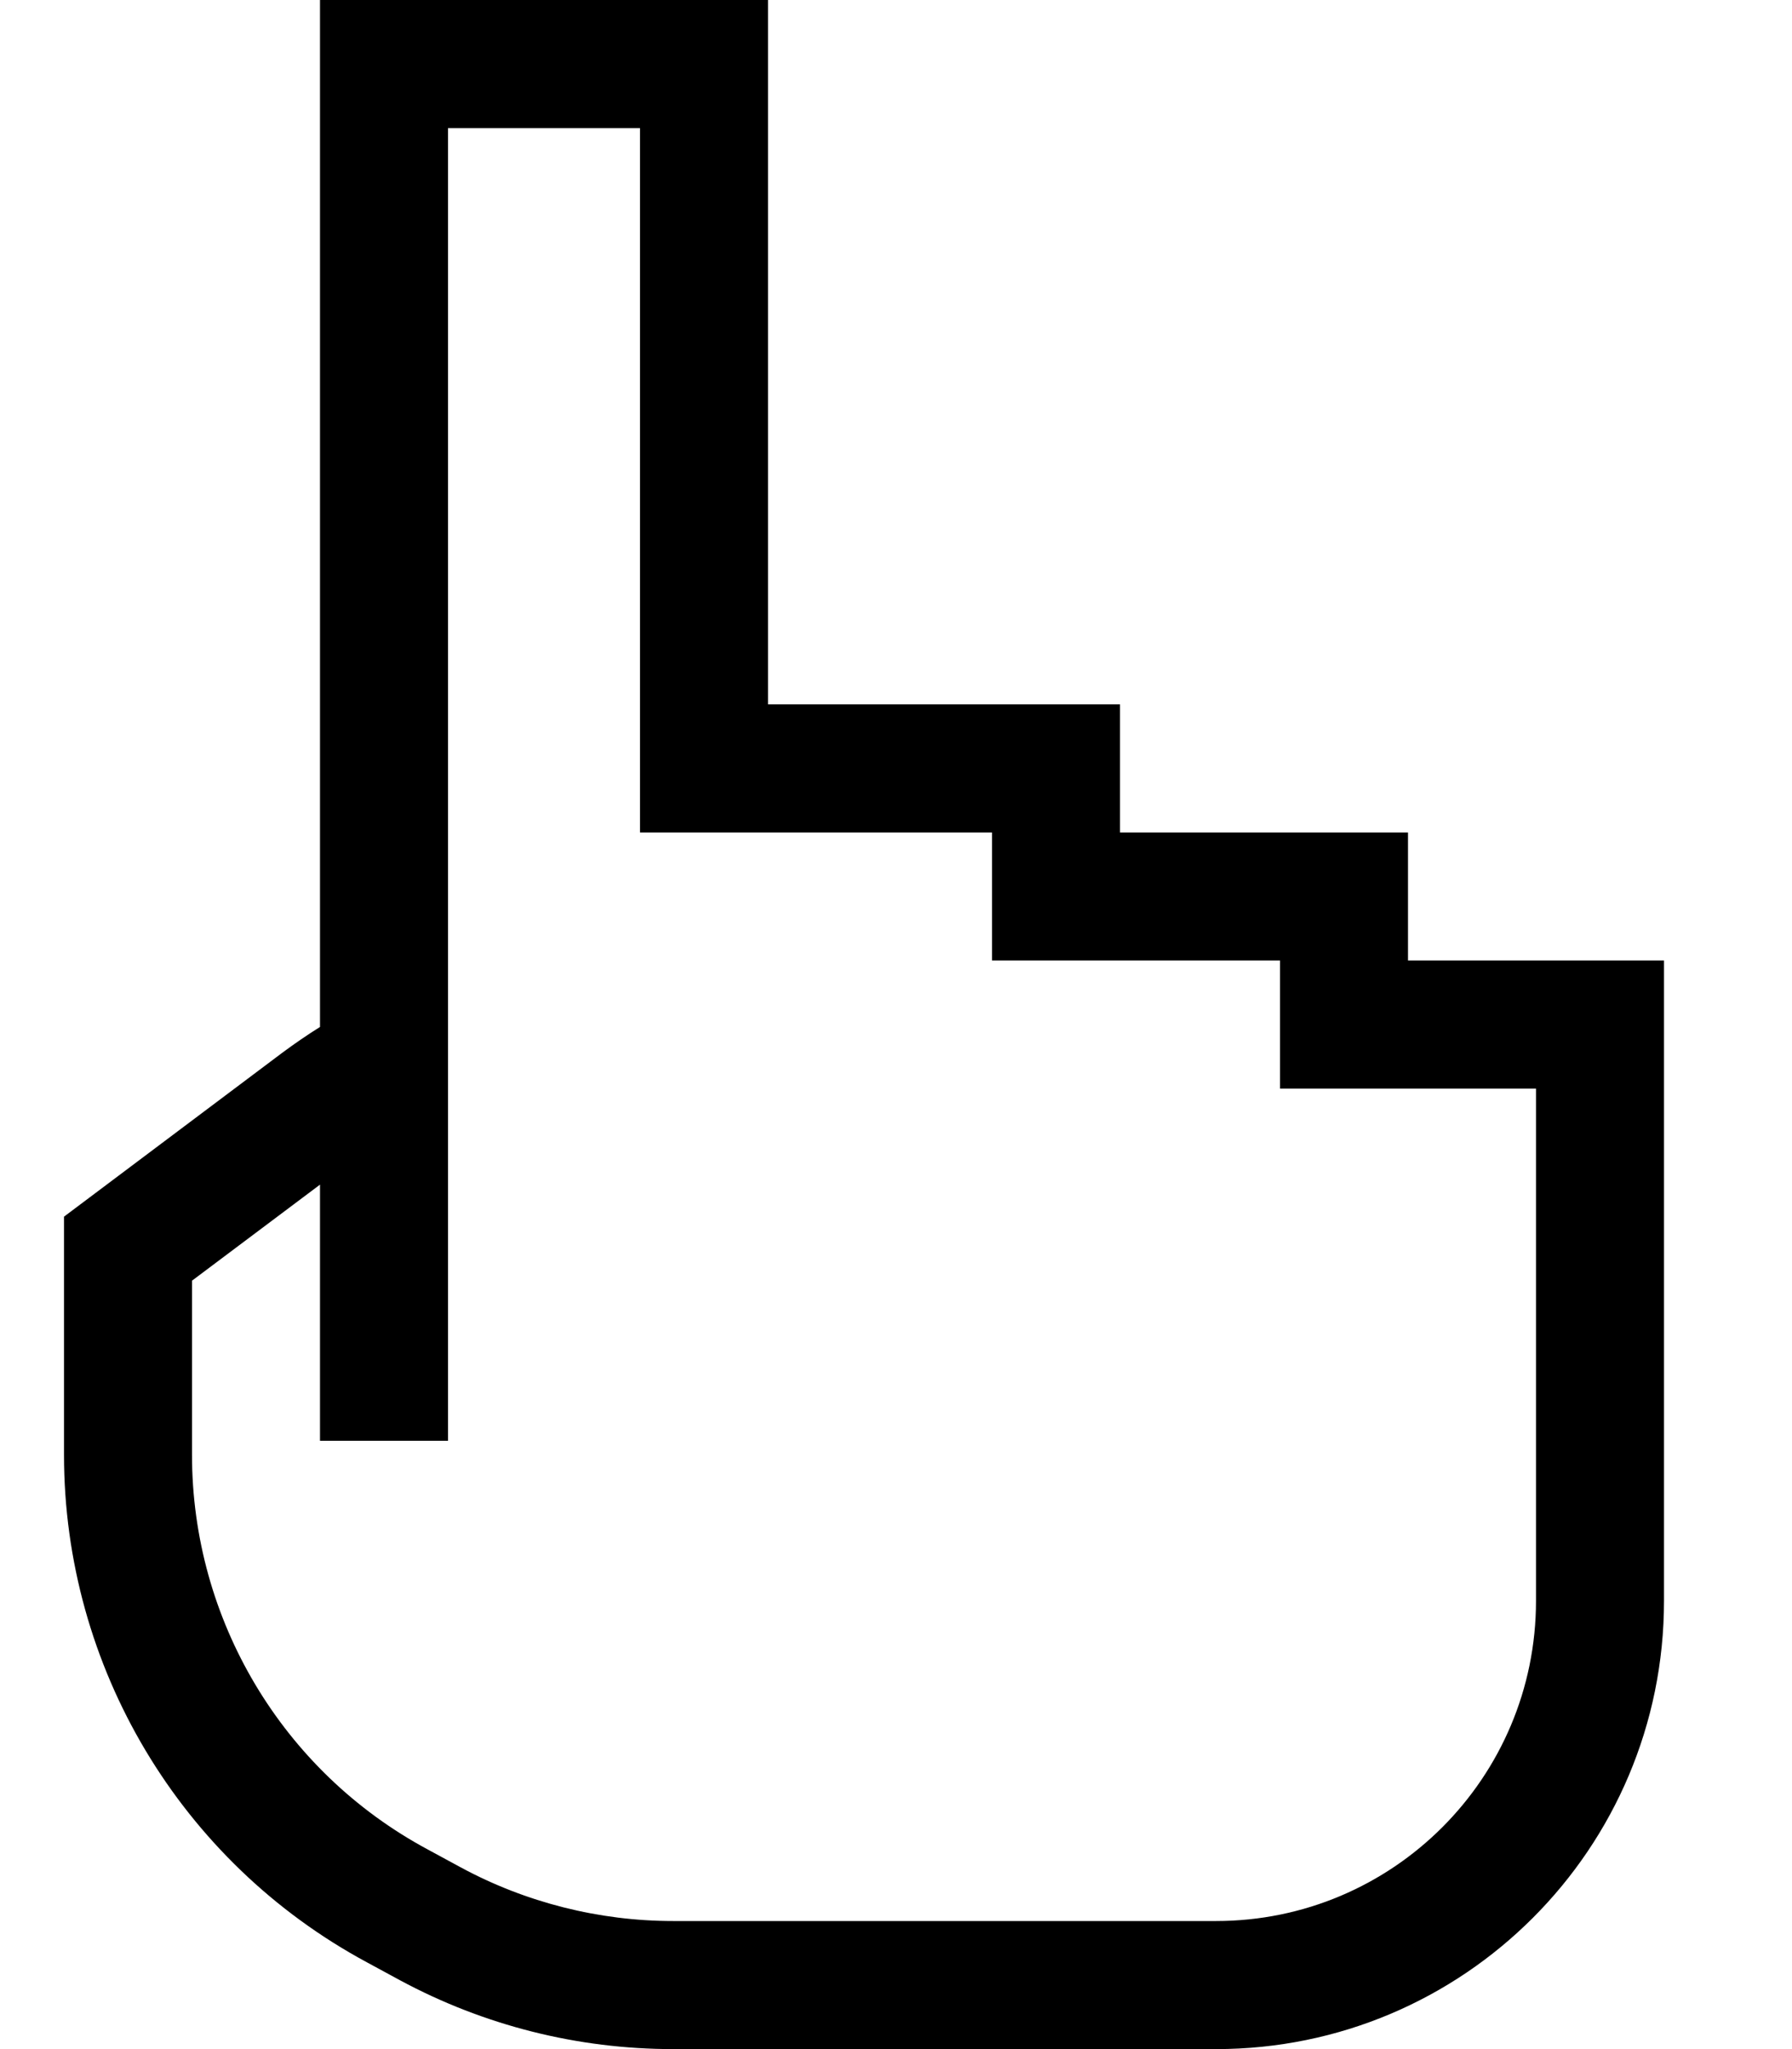 <svg xmlns="http://www.w3.org/2000/svg" viewBox="0 0 448 512"><!--! Font Awesome Pro 6.4.2 by @fontawesome - https://fontawesome.com License - https://fontawesome.com/license (Commercial License) Copyright 2023 Fonticons, Inc. --><path d="M96 0H80V16 248v8.6c-3.2 2-6.4 4.2-9.5 6.5L22.4 299.2 16 304v8 51.5c0 53 29.1 101.7 75.7 126.8l8.3 4.5c21 11.3 44.4 17.2 68.3 17.2H304c61.9 0 112-50.1 112-112V304 256 240H400 352V224 208H336 280V192 176H264 192V16 0H176 96zM80 296v48 16h32V344 275.3v-9.5V264 248 32h48V192v16h16 72v16 16h16 56v16 16h16 48v32 96c0 44.2-35.8 80-80 80H168.3c-18.5 0-36.8-4.6-53.1-13.4l-7.6 14.1 7.6-14.1-8.3-4.5C70.6 442.6 48 404.7 48 363.5V320l32-24z"/></svg>